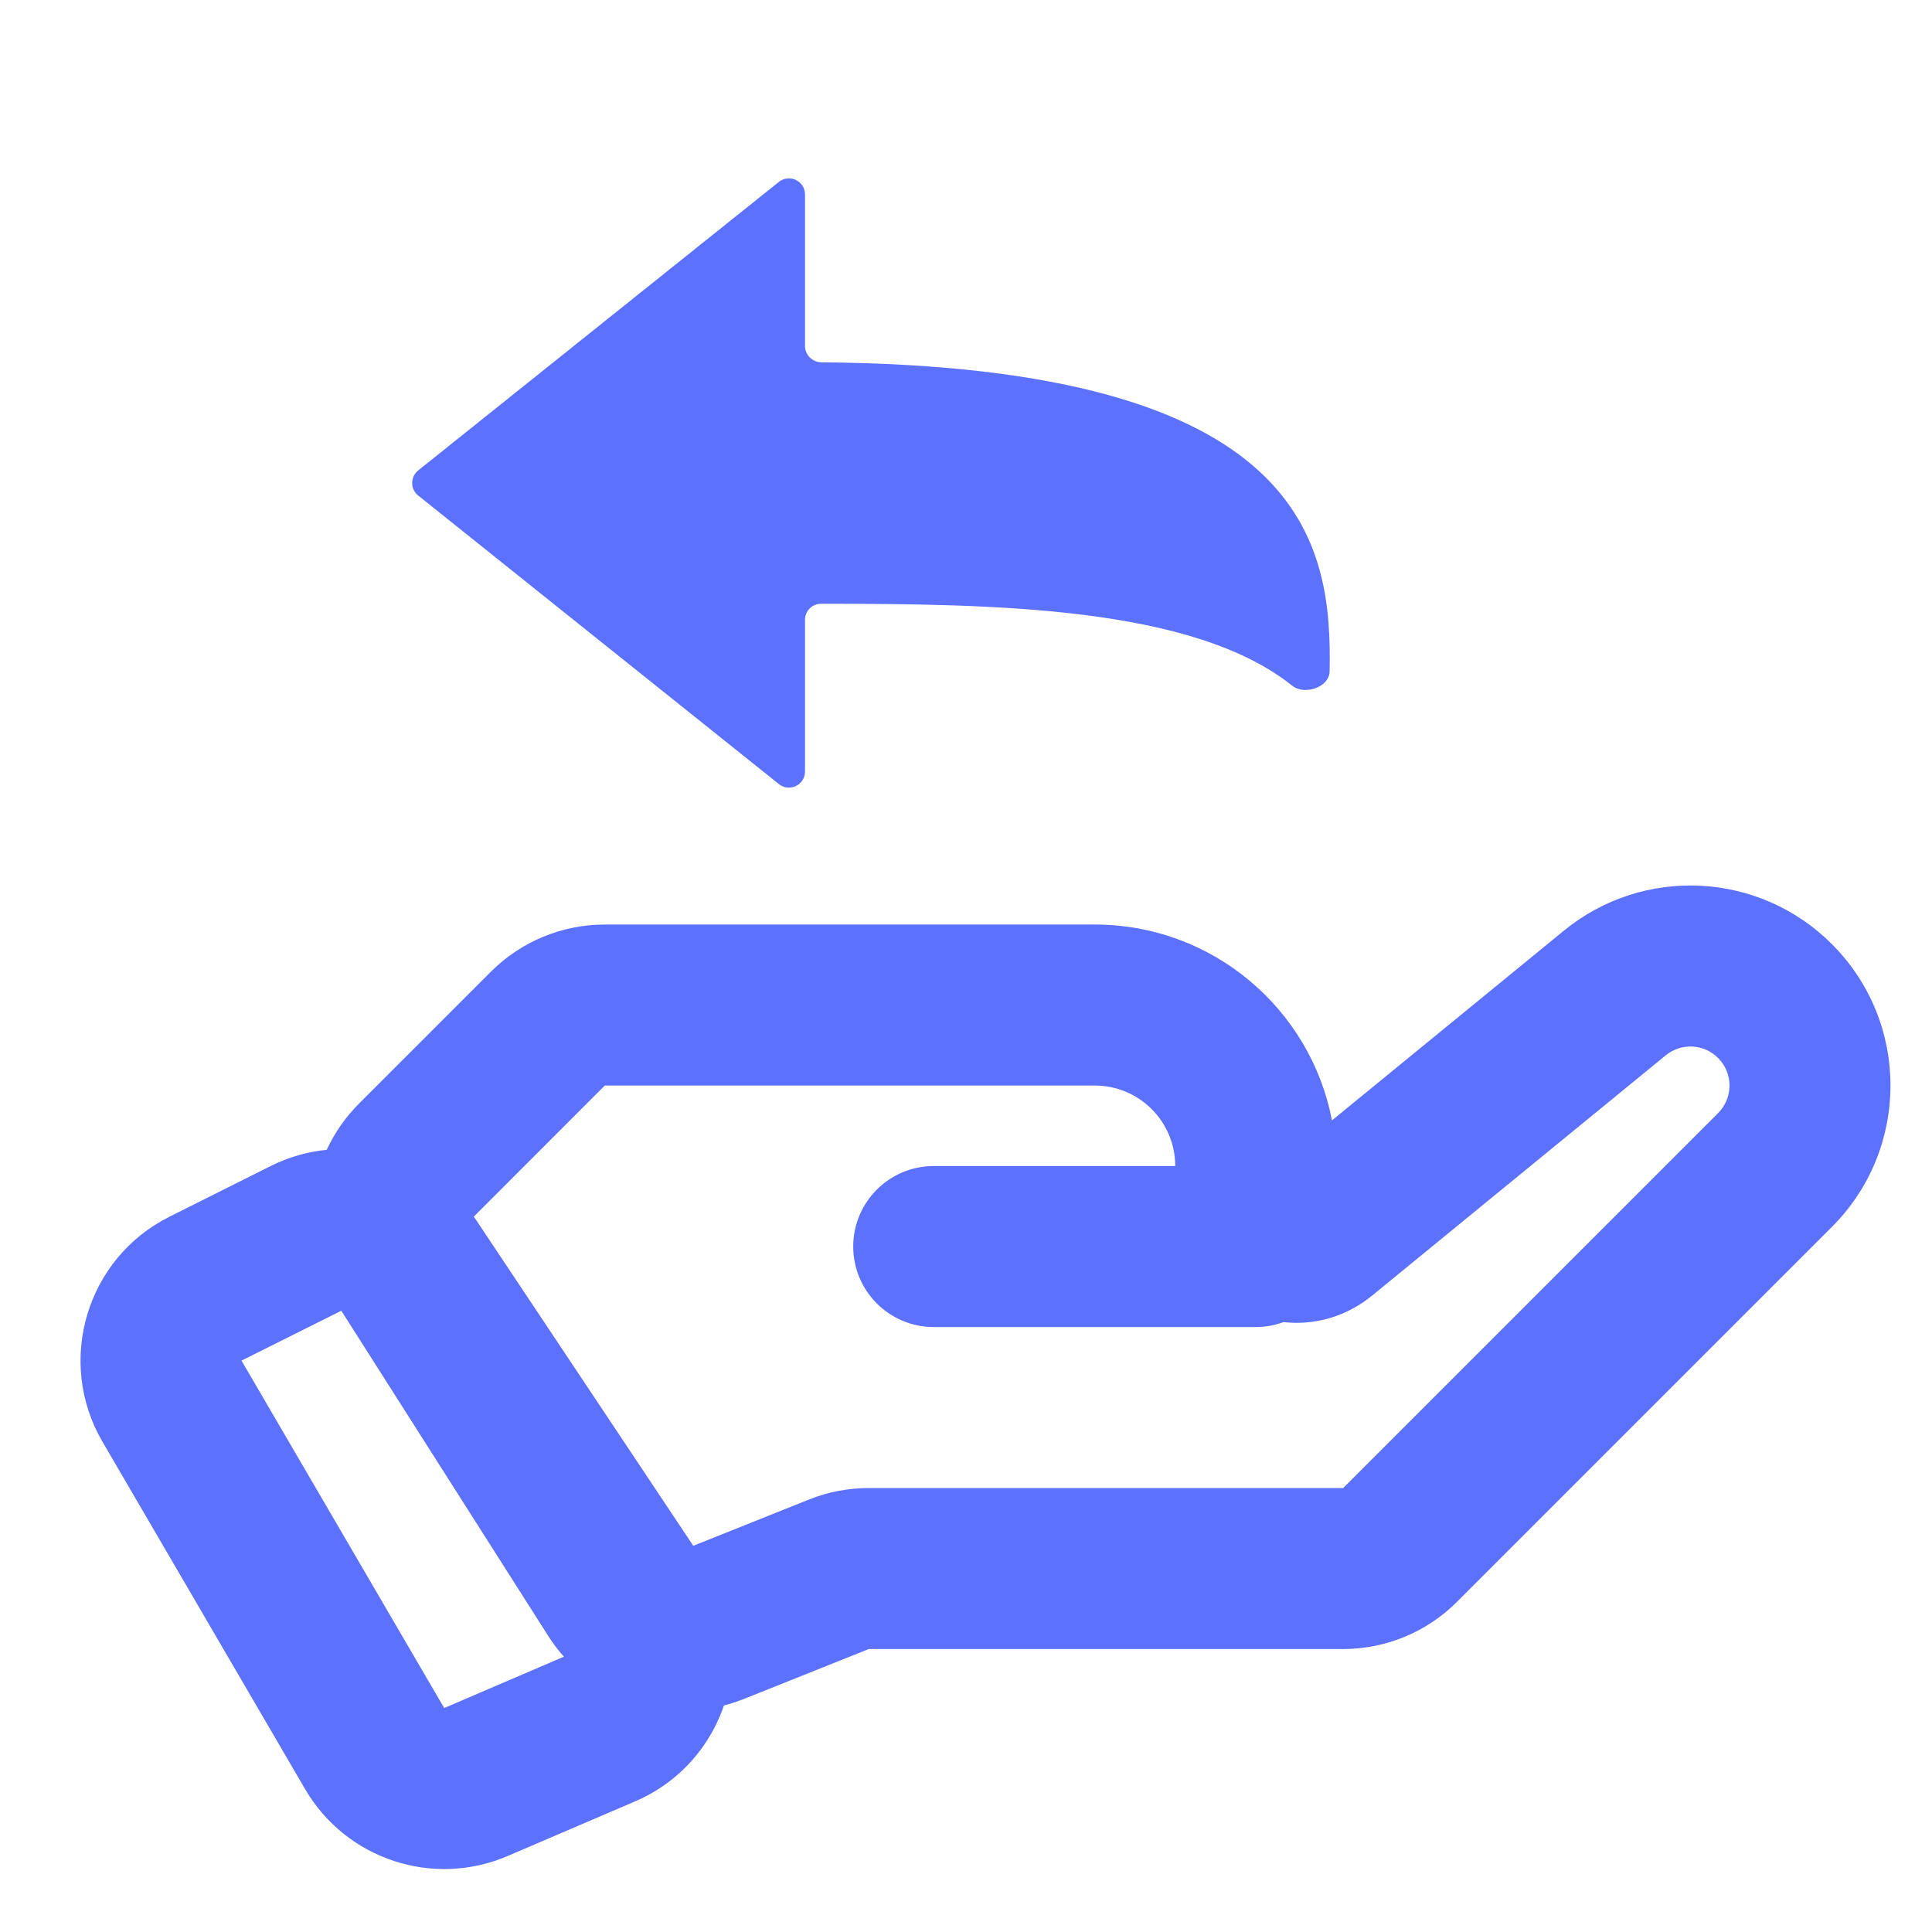 <?xml version="1.0" encoding="UTF-8"?>
<svg xmlns="http://www.w3.org/2000/svg" width="24" height="24" viewBox="0 0 24 24" fill="none">
  <path fill-rule="evenodd" clip-rule="evenodd" d="M21.342 13.142C21.166 12.966 20.885 12.952 20.692 13.11L17.049 16.091C16.07 16.892 14.599 16.195 14.599 14.93V14.485C14.599 13.932 14.152 13.485 13.599 13.485L7.513 13.485L5.874 15.125L8.498 19.248L10.049 18.628C10.285 18.533 10.537 18.485 10.792 18.485L16.685 18.485L21.342 13.828C21.532 13.638 21.532 13.331 21.342 13.142ZM19.426 11.562C20.414 10.753 21.854 10.825 22.756 11.728C23.727 12.698 23.727 14.271 22.756 15.242L18.099 19.899C17.724 20.274 17.215 20.485 16.685 20.485H10.792L9.241 21.105C8.348 21.462 7.327 21.134 6.81 20.322L4.186 16.198C3.683 15.408 3.797 14.373 4.459 13.71L6.099 12.07C6.474 11.695 6.983 11.485 7.513 11.485H13.599C15.062 11.485 16.281 12.532 16.546 13.918L19.426 11.562Z" fill="#5C72FE"></path>
  <path fill-rule="evenodd" clip-rule="evenodd" d="M10.599 15.485C10.599 14.933 11.047 14.485 11.599 14.485L15.599 14.485C16.151 14.485 16.599 14.933 16.599 15.485C16.599 16.037 16.151 16.485 15.599 16.485L11.599 16.485C11.047 16.485 10.599 16.037 10.599 15.485Z" fill="#5C72FE"></path>
  <path fill-rule="evenodd" clip-rule="evenodd" d="M3.362 14.485C4.265 14.034 5.361 14.325 5.921 15.165L8.764 19.43C9.458 20.47 9.038 21.885 7.888 22.378L6.306 23.056C5.378 23.454 4.299 23.097 3.79 22.225L1.273 17.91C0.691 16.912 1.073 15.63 2.106 15.114L3.362 14.485ZM4.257 16.274L3 16.902L5.518 21.218L7.1 20.539L4.257 16.274Z" fill="#5C72FE"></path>
  <path d="M5.195 5.844L9.675 2.26C9.806 2.155 10 2.248 10 2.416V4.3C10 4.41 10.094 4.5 10.205 4.501C16.259 4.55 16.547 6.78 16.517 8.34C16.513 8.538 16.207 8.641 16.052 8.518C14.818 7.531 12.351 7.501 10.2 7.5C10.089 7.5 10 7.59 10 7.7V9.584C10 9.752 9.806 9.845 9.675 9.74L5.195 6.156C5.095 6.076 5.095 5.924 5.195 5.844Z" fill="#5C72FE"></path>
</svg>
